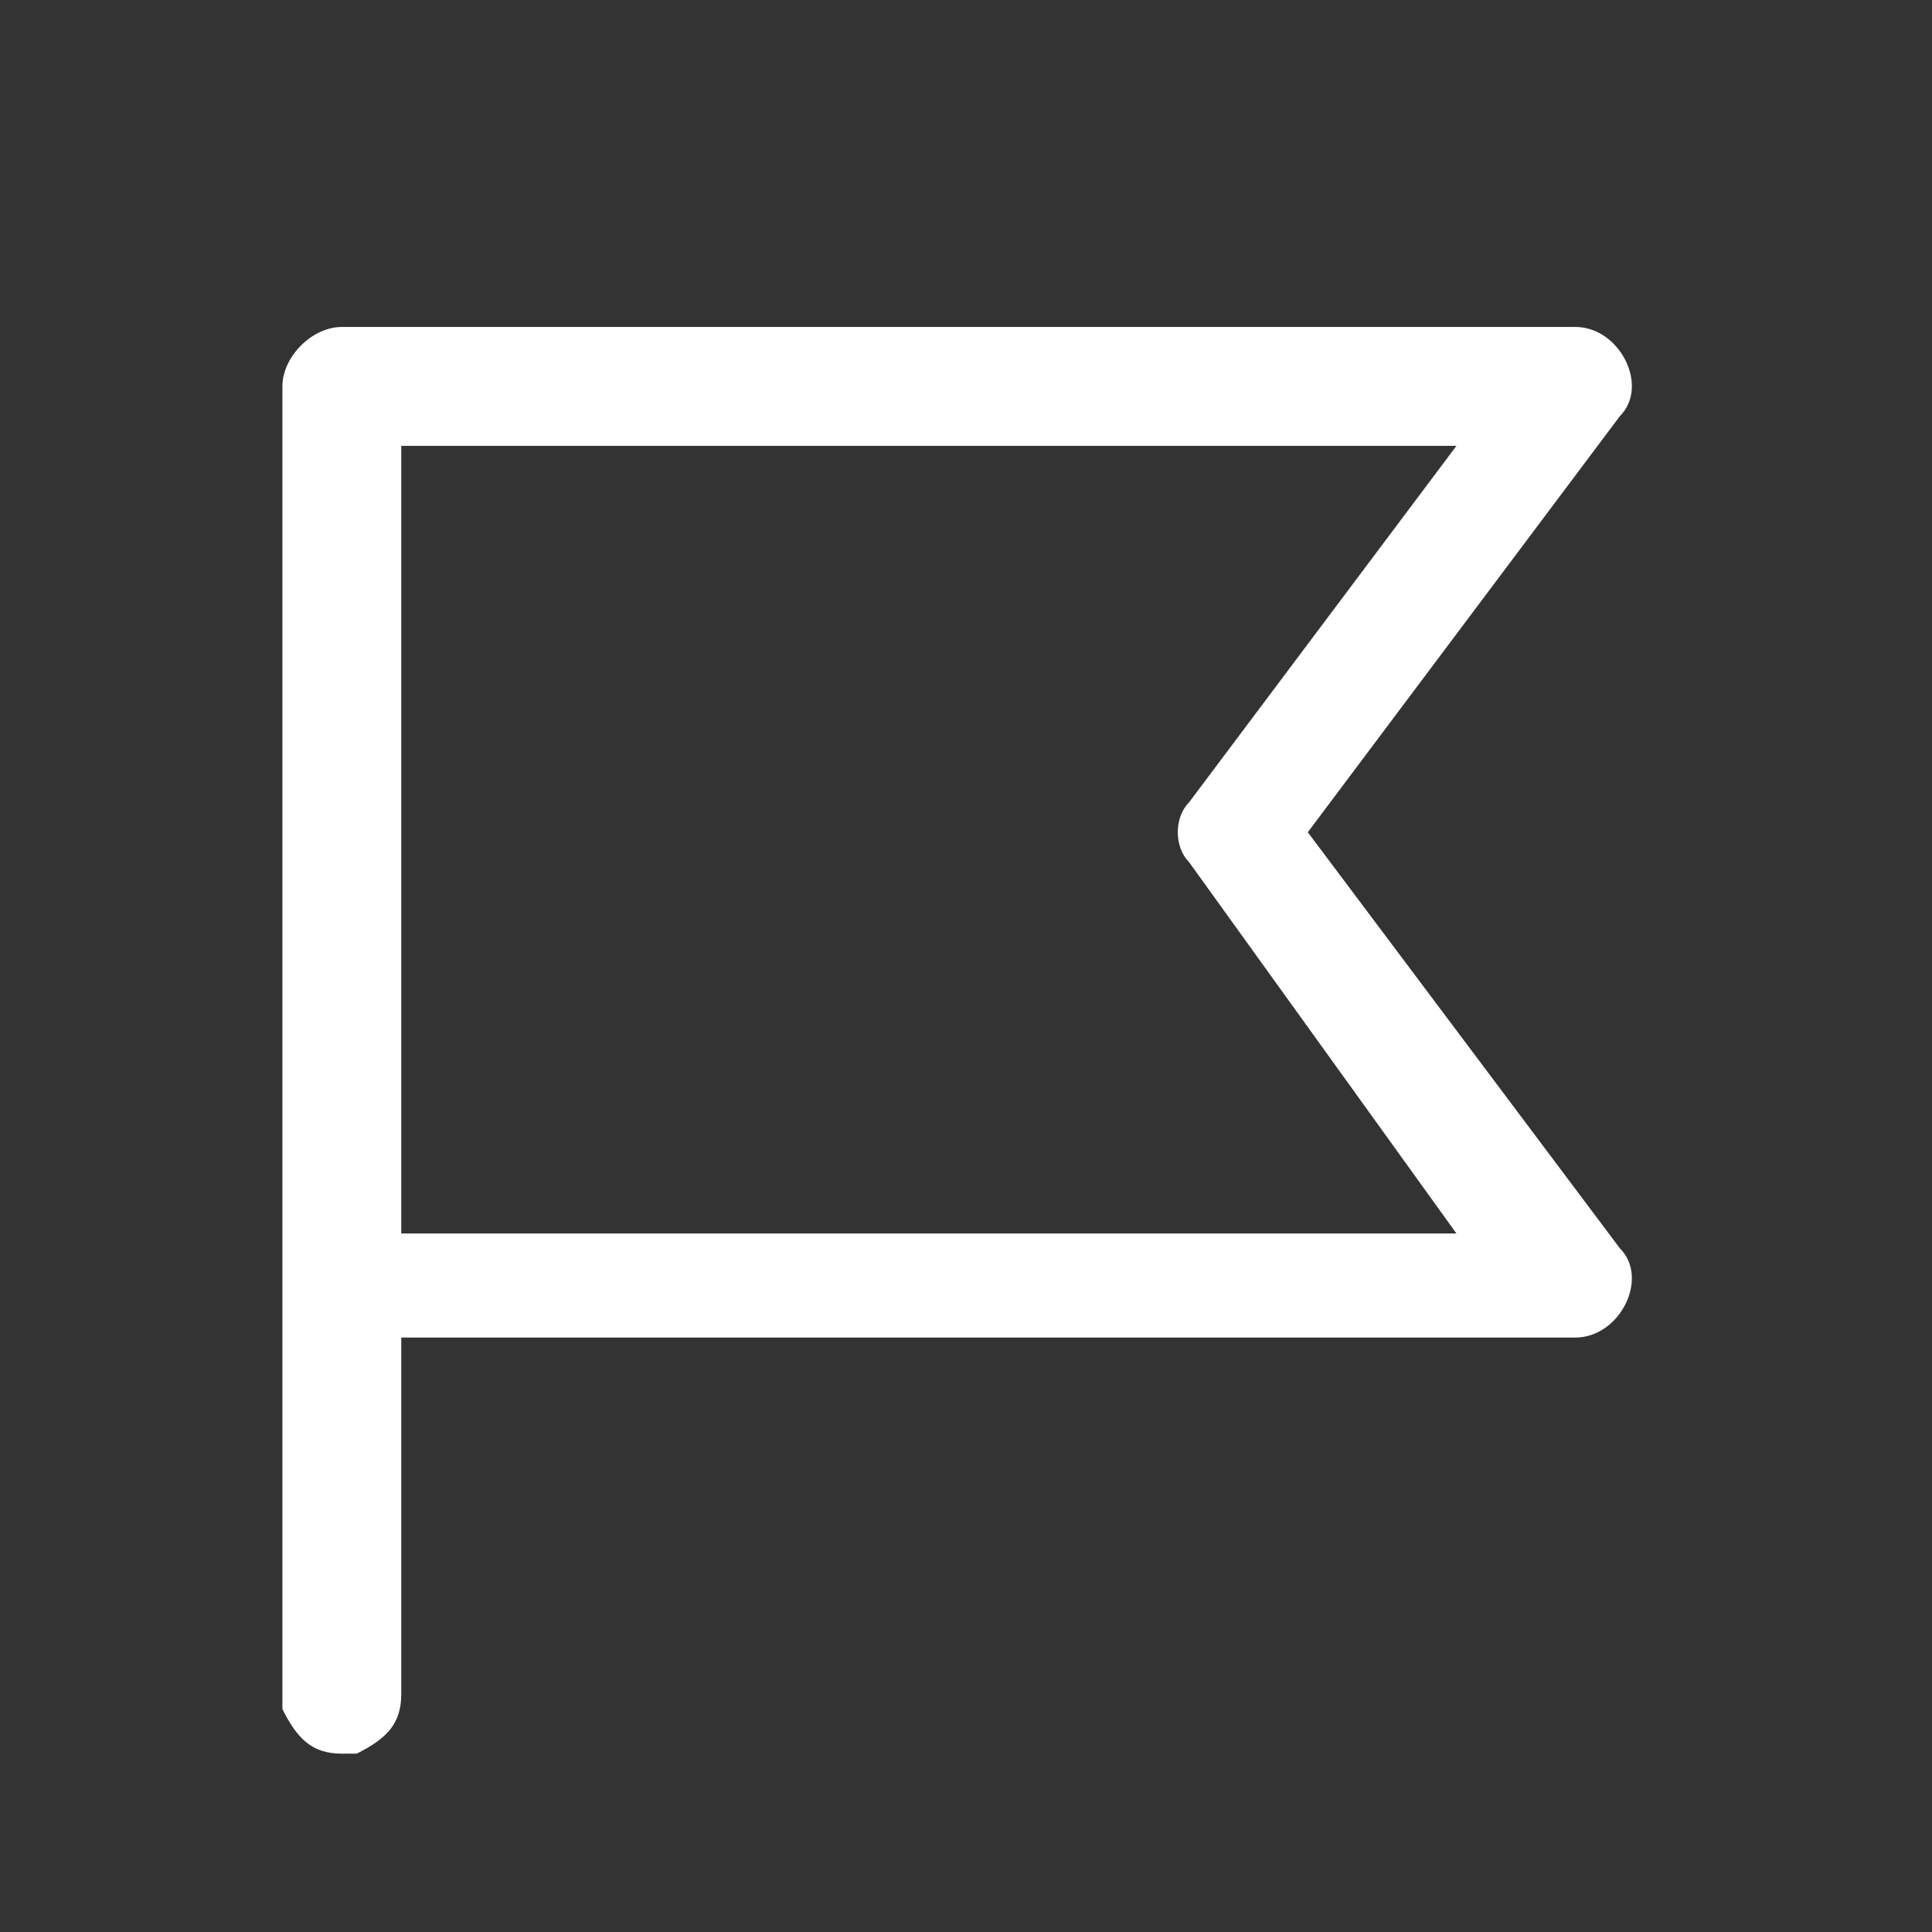 <svg width="48" height="48" viewBox="0 0 48 48" fill="none" xmlns="http://www.w3.org/2000/svg">
<rect x="0" y="0" width="48" height="48" fill="#333333" stroke="none"/>
<path d="M7.016 9.6C7.016 8.862 7.754 8.123 8.493 8.123H39.139C40.246 8.123 40.985 9.6 40.246 10.338L32.492 20.677L40.246 31.015C40.985 31.754 40.246 33.231 39.139 33.231H9.969V42.092C9.969 42.831 9.6 43.2 8.862 43.569H8.493C7.754 43.569 7.385 43.2 7.016 42.462V42.092V9.6ZM36.185 11.077H9.969V30.646H36.185L29.539 21.415C29.169 21.046 29.169 20.308 29.539 19.938L36.185 11.077Z" fill="#ffffff"/>
</svg>
